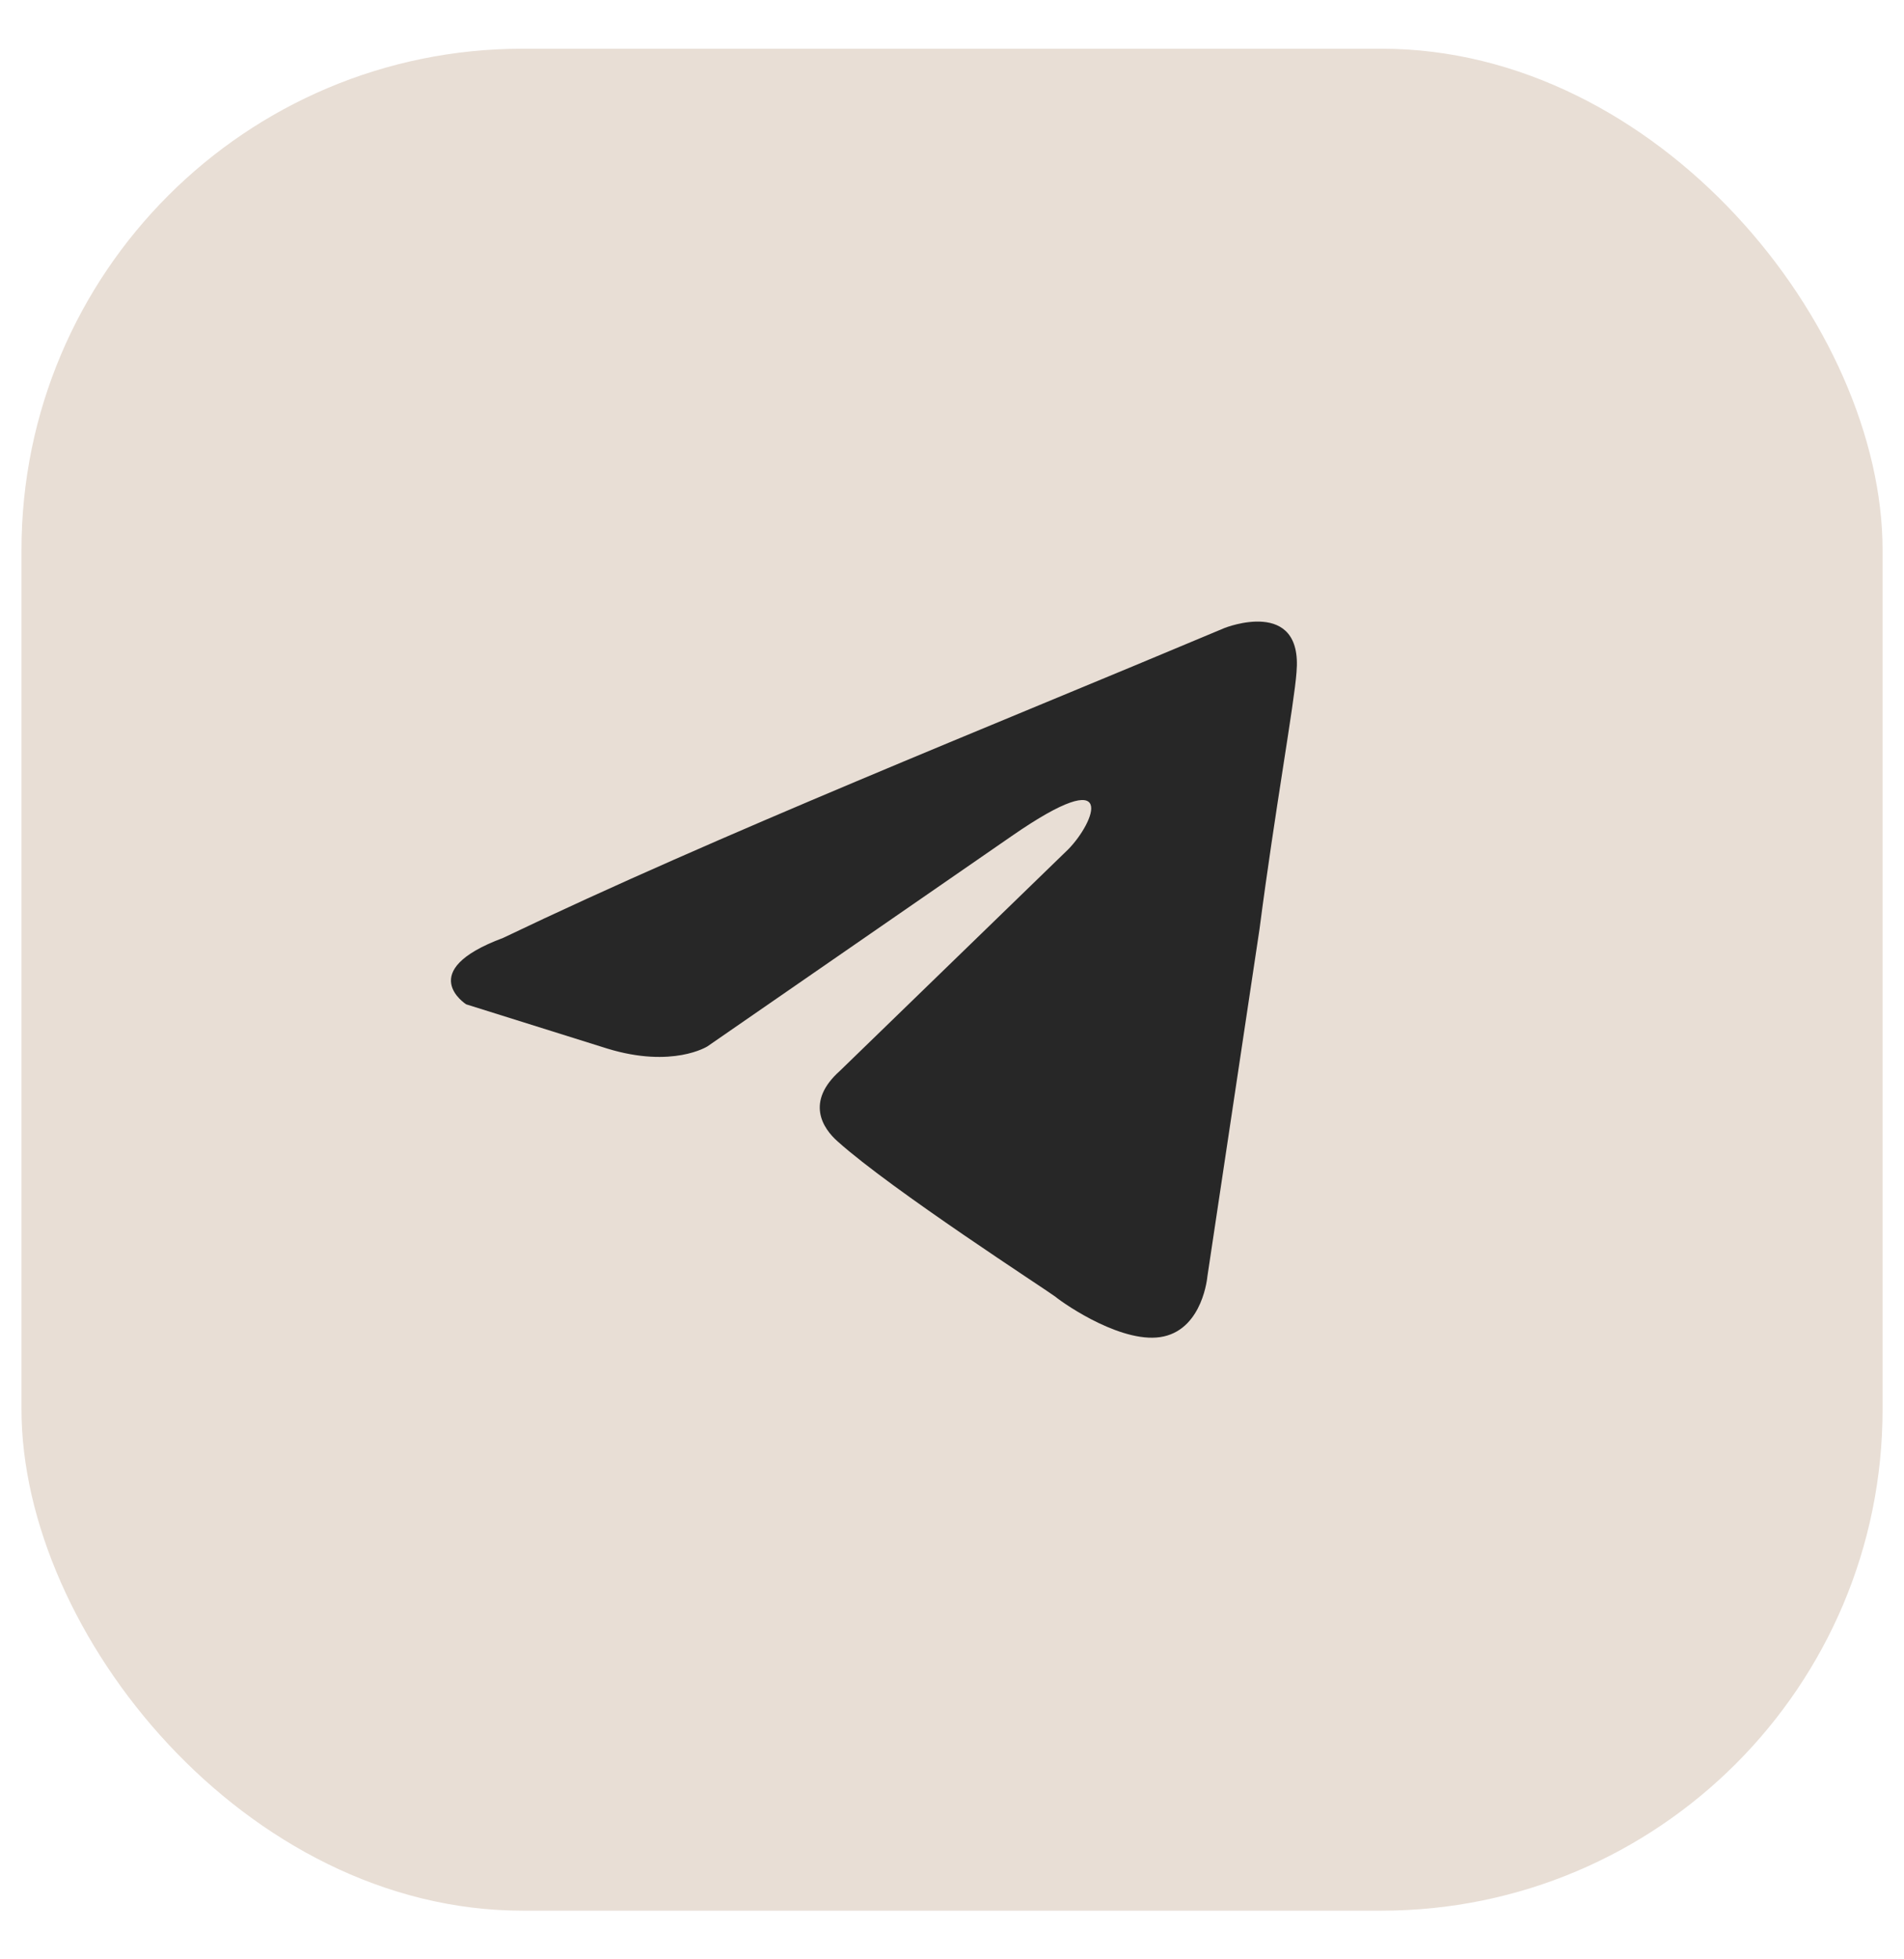 <?xml version="1.0" encoding="UTF-8"?> <svg xmlns="http://www.w3.org/2000/svg" width="35" height="36" viewBox="0 0 35 36" fill="none"> <rect x="0.395" y="0.895" width="34.211" height="34.211" rx="9.211" fill="#E8DED5"></rect> <path d="M22.514 11.537C22.514 11.537 23.953 10.967 23.833 12.351C23.793 12.92 23.433 14.914 23.153 17.07L22.194 23.457C22.194 23.457 22.114 24.393 21.395 24.555C20.676 24.718 19.597 23.986 19.397 23.823C19.237 23.701 16.4 21.87 15.401 20.975C15.122 20.731 14.802 20.243 15.441 19.674L19.637 15.605C20.117 15.117 20.596 13.978 18.598 15.361L13.004 19.226C13.004 19.226 12.365 19.633 11.166 19.267L8.569 18.453C8.569 18.453 7.609 17.843 9.248 17.233C13.244 15.32 18.159 13.368 22.514 11.537Z" fill="#272727"></path> </svg> 